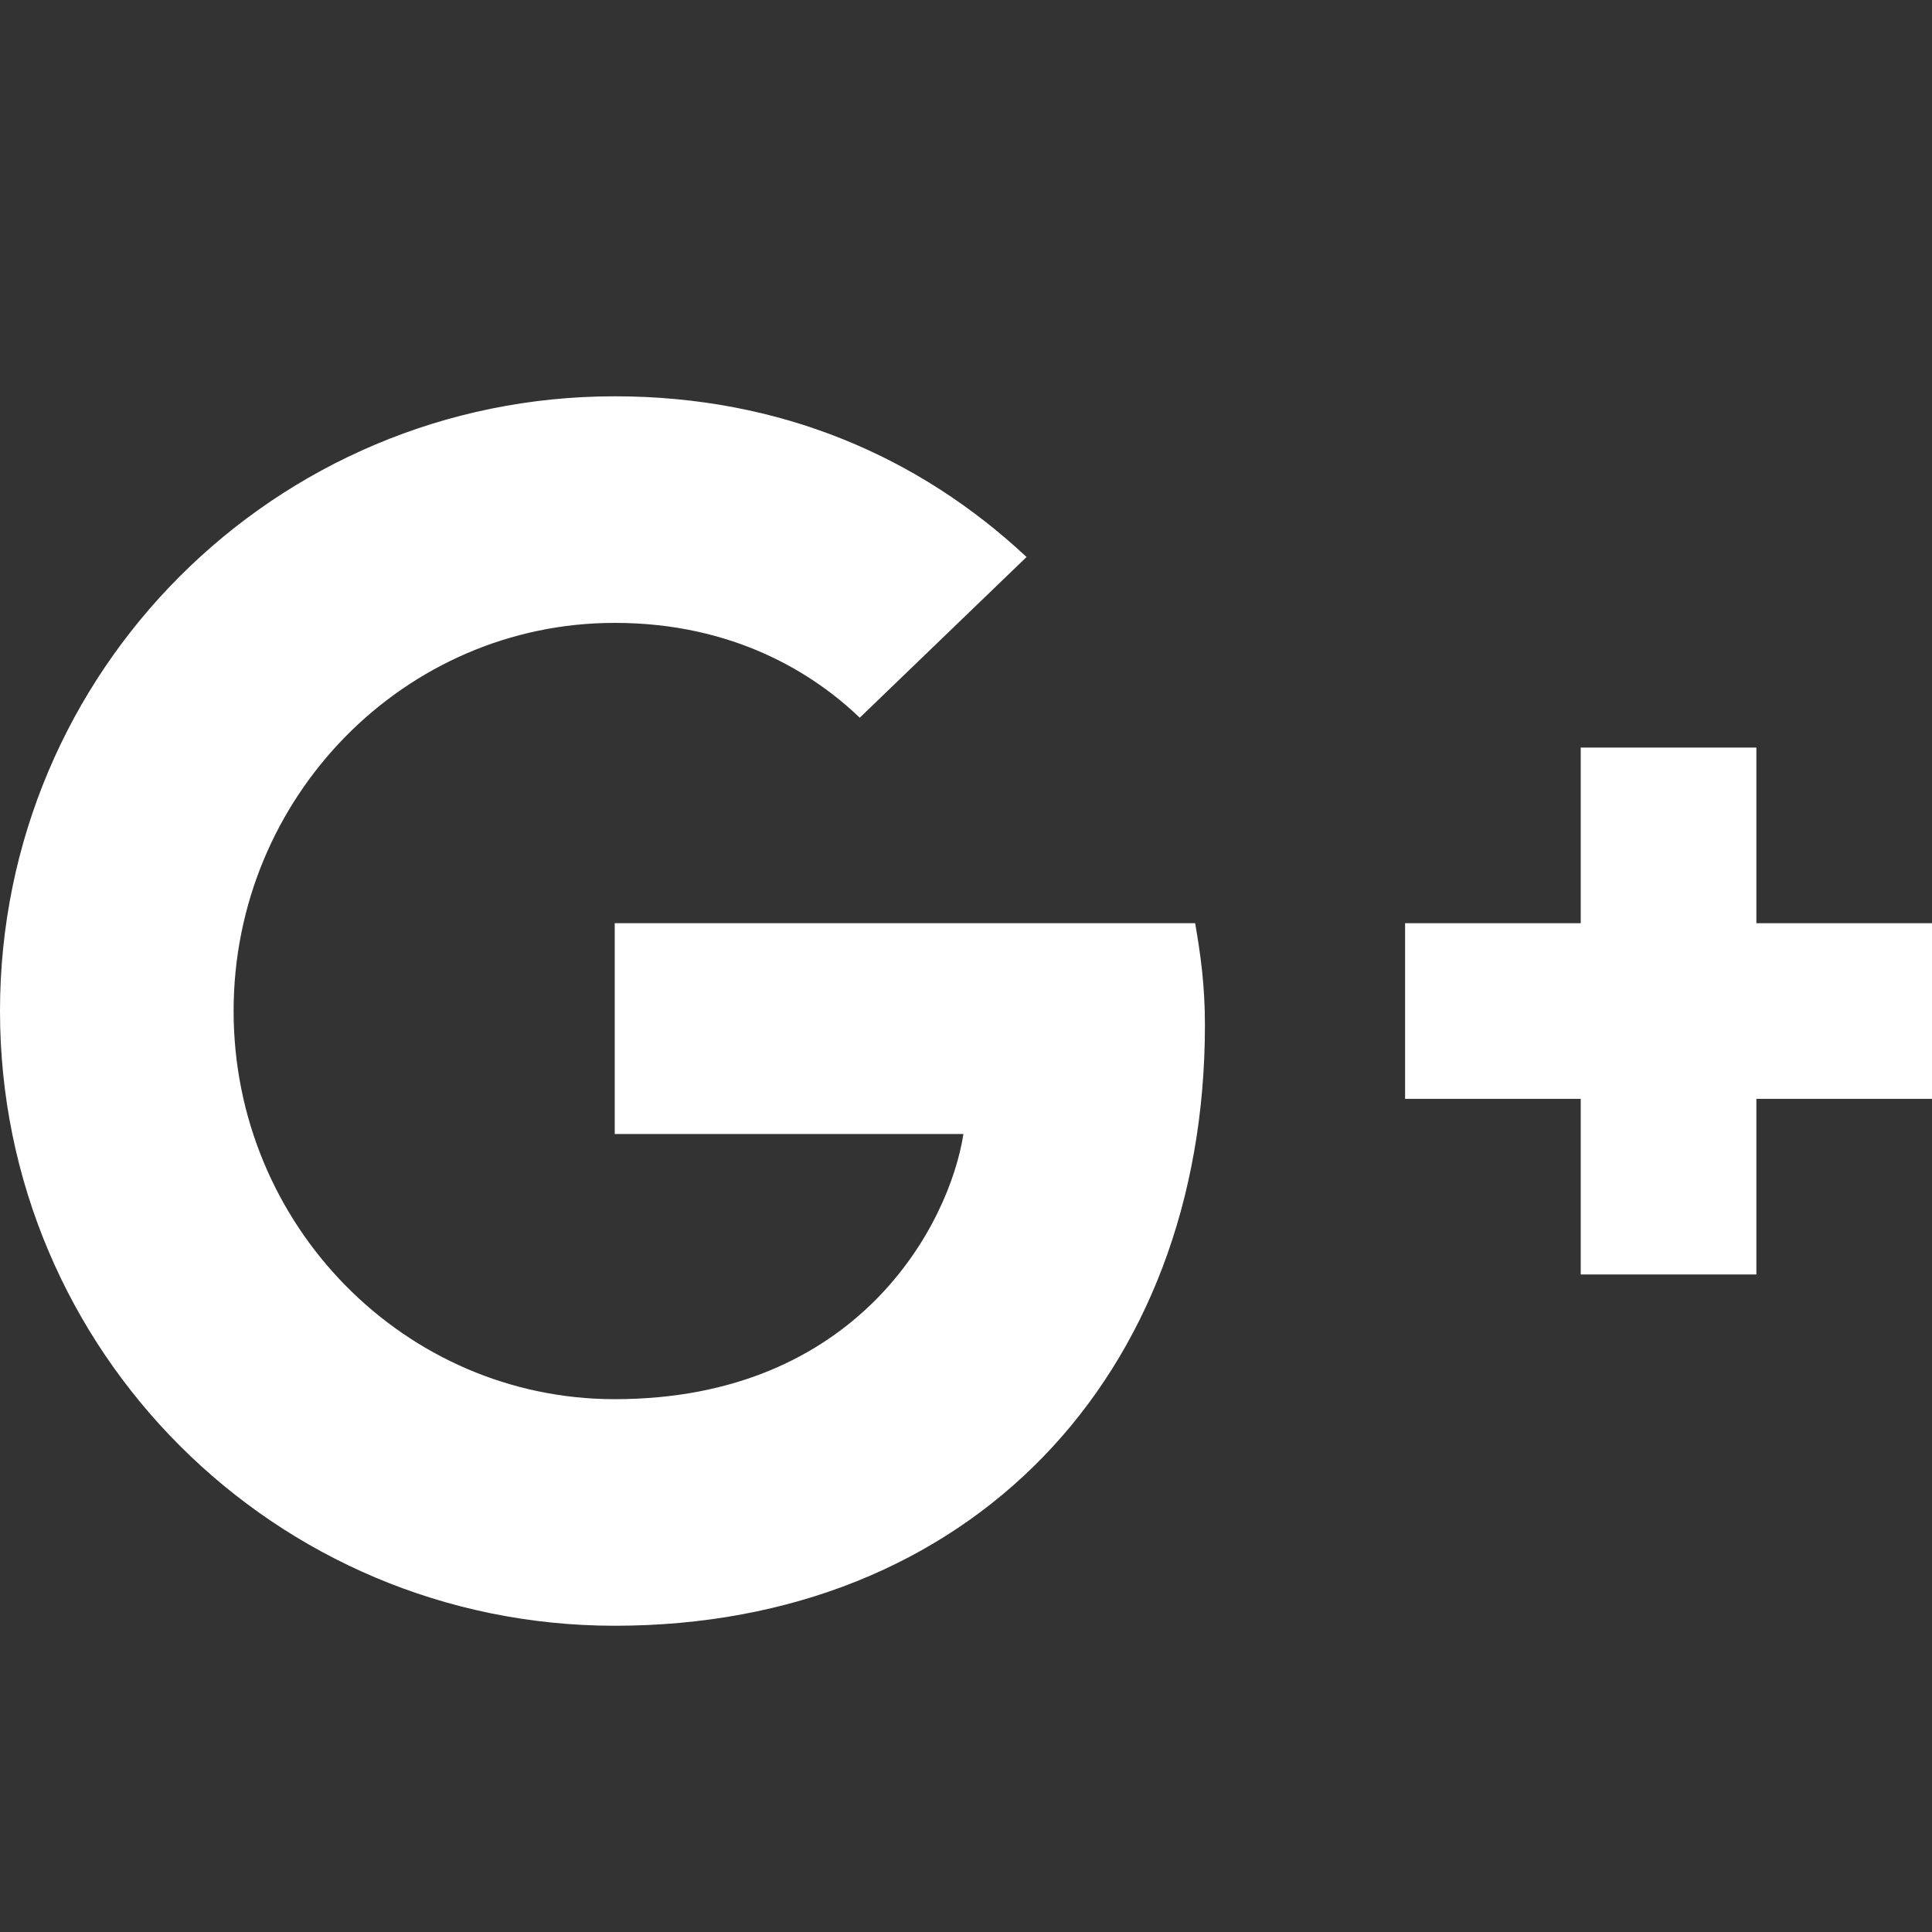 <?xml version="1.0" encoding="utf-8"?>
<!-- Generator: Adobe Illustrator 16.0.3, SVG Export Plug-In . SVG Version: 6.00 Build 0)  -->
<!DOCTYPE svg PUBLIC "-//W3C//DTD SVG 1.1//EN" "http://www.w3.org/Graphics/SVG/1.1/DTD/svg11.dtd">
<svg version="1.1" id="Ebene_1" xmlns="http://www.w3.org/2000/svg" xmlns:xlink="http://www.w3.org/1999/xlink" x="0px" y="0px"
	 width="512px" height="512px" viewBox="0 0 512 512" enable-background="new 0 0 512 512" xml:space="preserve">
<rect x="0" y="0" width="512" height="512" fill="#333333" stroke="none"/>
<path fill="#FFFFFF" d="M162.909,165.069c31.647,0,52.831,13.5,64.933,25.136l44.205-42.59
	c-28.386-26.535-65.147-42.591-109.137-42.591C72.842,105.023,0,177.864,0,267.932C0,358,72.842,430.841,162.909,430.841
	c94.024,0,156.41-66.091,156.41-159.181c0-10.704-1.183-18.853-2.592-27H162.909v55.864h92.41
	c-3.729,23.954-27.943,70.272-92.41,70.272c-55.625,0-101-46.068-101-102.863C61.909,211.148,107.283,165.069,162.909,165.069z"/>
<polygon fill-rule="evenodd" clip-rule="evenodd" fill="#FFFFFF" points="418.909,198.114 418.909,244.659 372.364,244.659 
	372.364,291.206 418.909,291.206 418.909,337.75 465.454,337.75 465.454,291.206 512,291.206 512,244.659 465.454,244.659 
	465.454,198.114 "/>
</svg>
